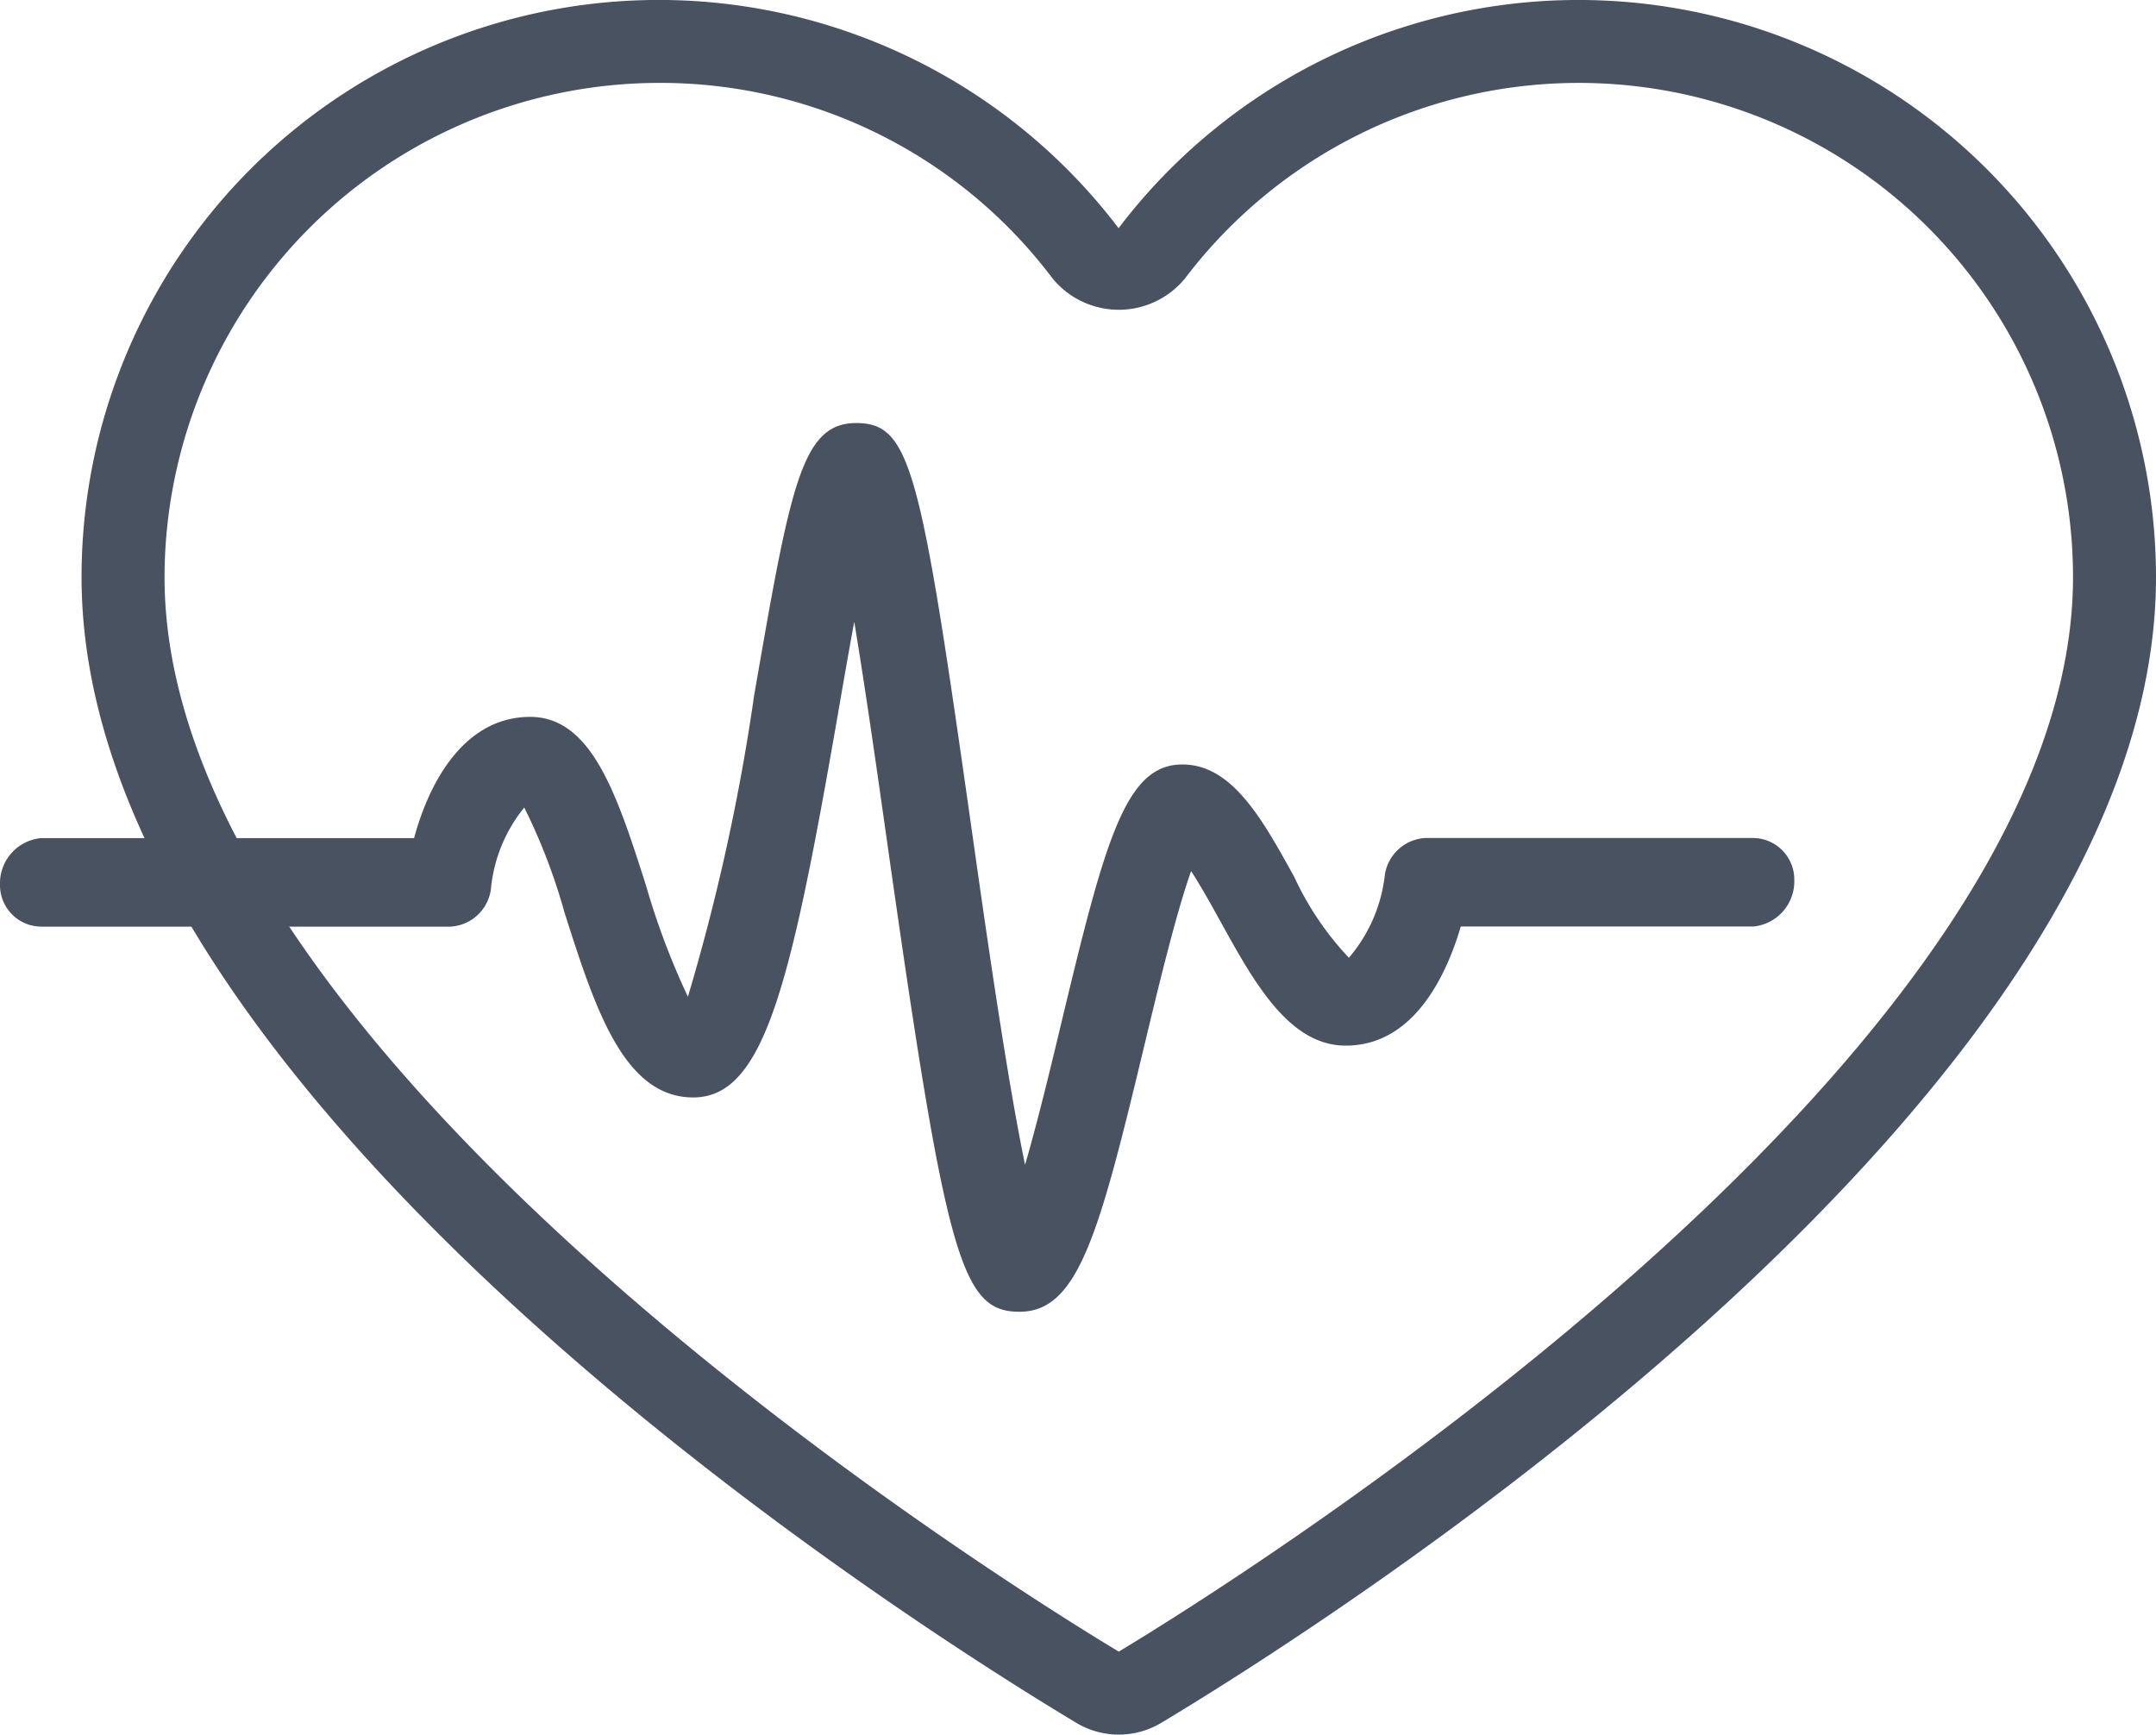 <svg xmlns="http://www.w3.org/2000/svg" width="52.87" height="42.54" viewBox="0 0 52.87 42.54">
  <g id="グループ_16381" data-name="グループ 16381" transform="translate(-51 -648.813)">
    <path id="パス_13925" data-name="パス 13925" d="M78.435,691.353a2.026,2.026,0,0,1-1.046-.291h0C73.316,688.617,53,675.768,53,662.969a14.155,14.155,0,0,1,25.43-8.56,14.162,14.162,0,0,1,25.44,8.56c0,12.8-20.316,25.648-24.389,28.093A2.026,2.026,0,0,1,78.435,691.353Zm-11.27-40.507a12.141,12.141,0,0,0-12.13,12.122c0,11.952,21.007,24.912,23.4,26.35h0c2.389-1.44,23.4-14.4,23.4-26.352A12.12,12.12,0,0,0,80.06,655.64a2.1,2.1,0,0,1-3.25,0A12.034,12.034,0,0,0,67.165,650.846Z" transform="translate(0)" fill="#495260"/>
    <path id="パス_13926" data-name="パス 13926" d="M76,680.983c-1.431,0-1.795-1.293-3.247-11.529-.231-1.629-.524-3.7-.805-5.393-.138.749-.272,1.52-.385,2.175-1.17,6.745-1.82,9.491-3.563,9.491-1.709,0-2.411-2.2-3.154-4.525a14.519,14.519,0,0,0-.99-2.585,3.717,3.717,0,0,0-.818,2,1.058,1.058,0,0,1-.995.921H52a1.017,1.017,0,0,1-1-1.033,1.112,1.112,0,0,1,1-1.137h9.154c.422-1.559,1.333-2.974,2.846-2.974s2.132,1.915,2.84,4.13a18.24,18.24,0,0,0,1.029,2.733,51.4,51.4,0,0,0,1.626-7.4c.889-5.122,1.157-6.669,2.5-6.669s1.578,1.124,2.831,9.956c.347,2.447.86,6.065,1.311,8.235.316-1.086.648-2.47.886-3.465,1.082-4.519,1.576-6.353,2.972-6.353,1.221,0,1.962,1.343,2.747,2.766a7.389,7.389,0,0,0,1.336,1.974,3.761,3.761,0,0,0,.883-2.044,1.063,1.063,0,0,1,.992-.892H94a1.017,1.017,0,0,1,1,1.033,1.112,1.112,0,0,1-1,1.137H86.822c-.35,1.188-1.148,2.921-2.822,2.921-1.39,0-2.248-1.553-3.077-3.054-.195-.354-.471-.853-.714-1.226-.372,1.04-.834,2.972-1.139,4.243C77.951,679.091,77.44,680.983,76,680.983Z" transform="translate(0 0)" fill="#495260"/>
  </g>
</svg>
